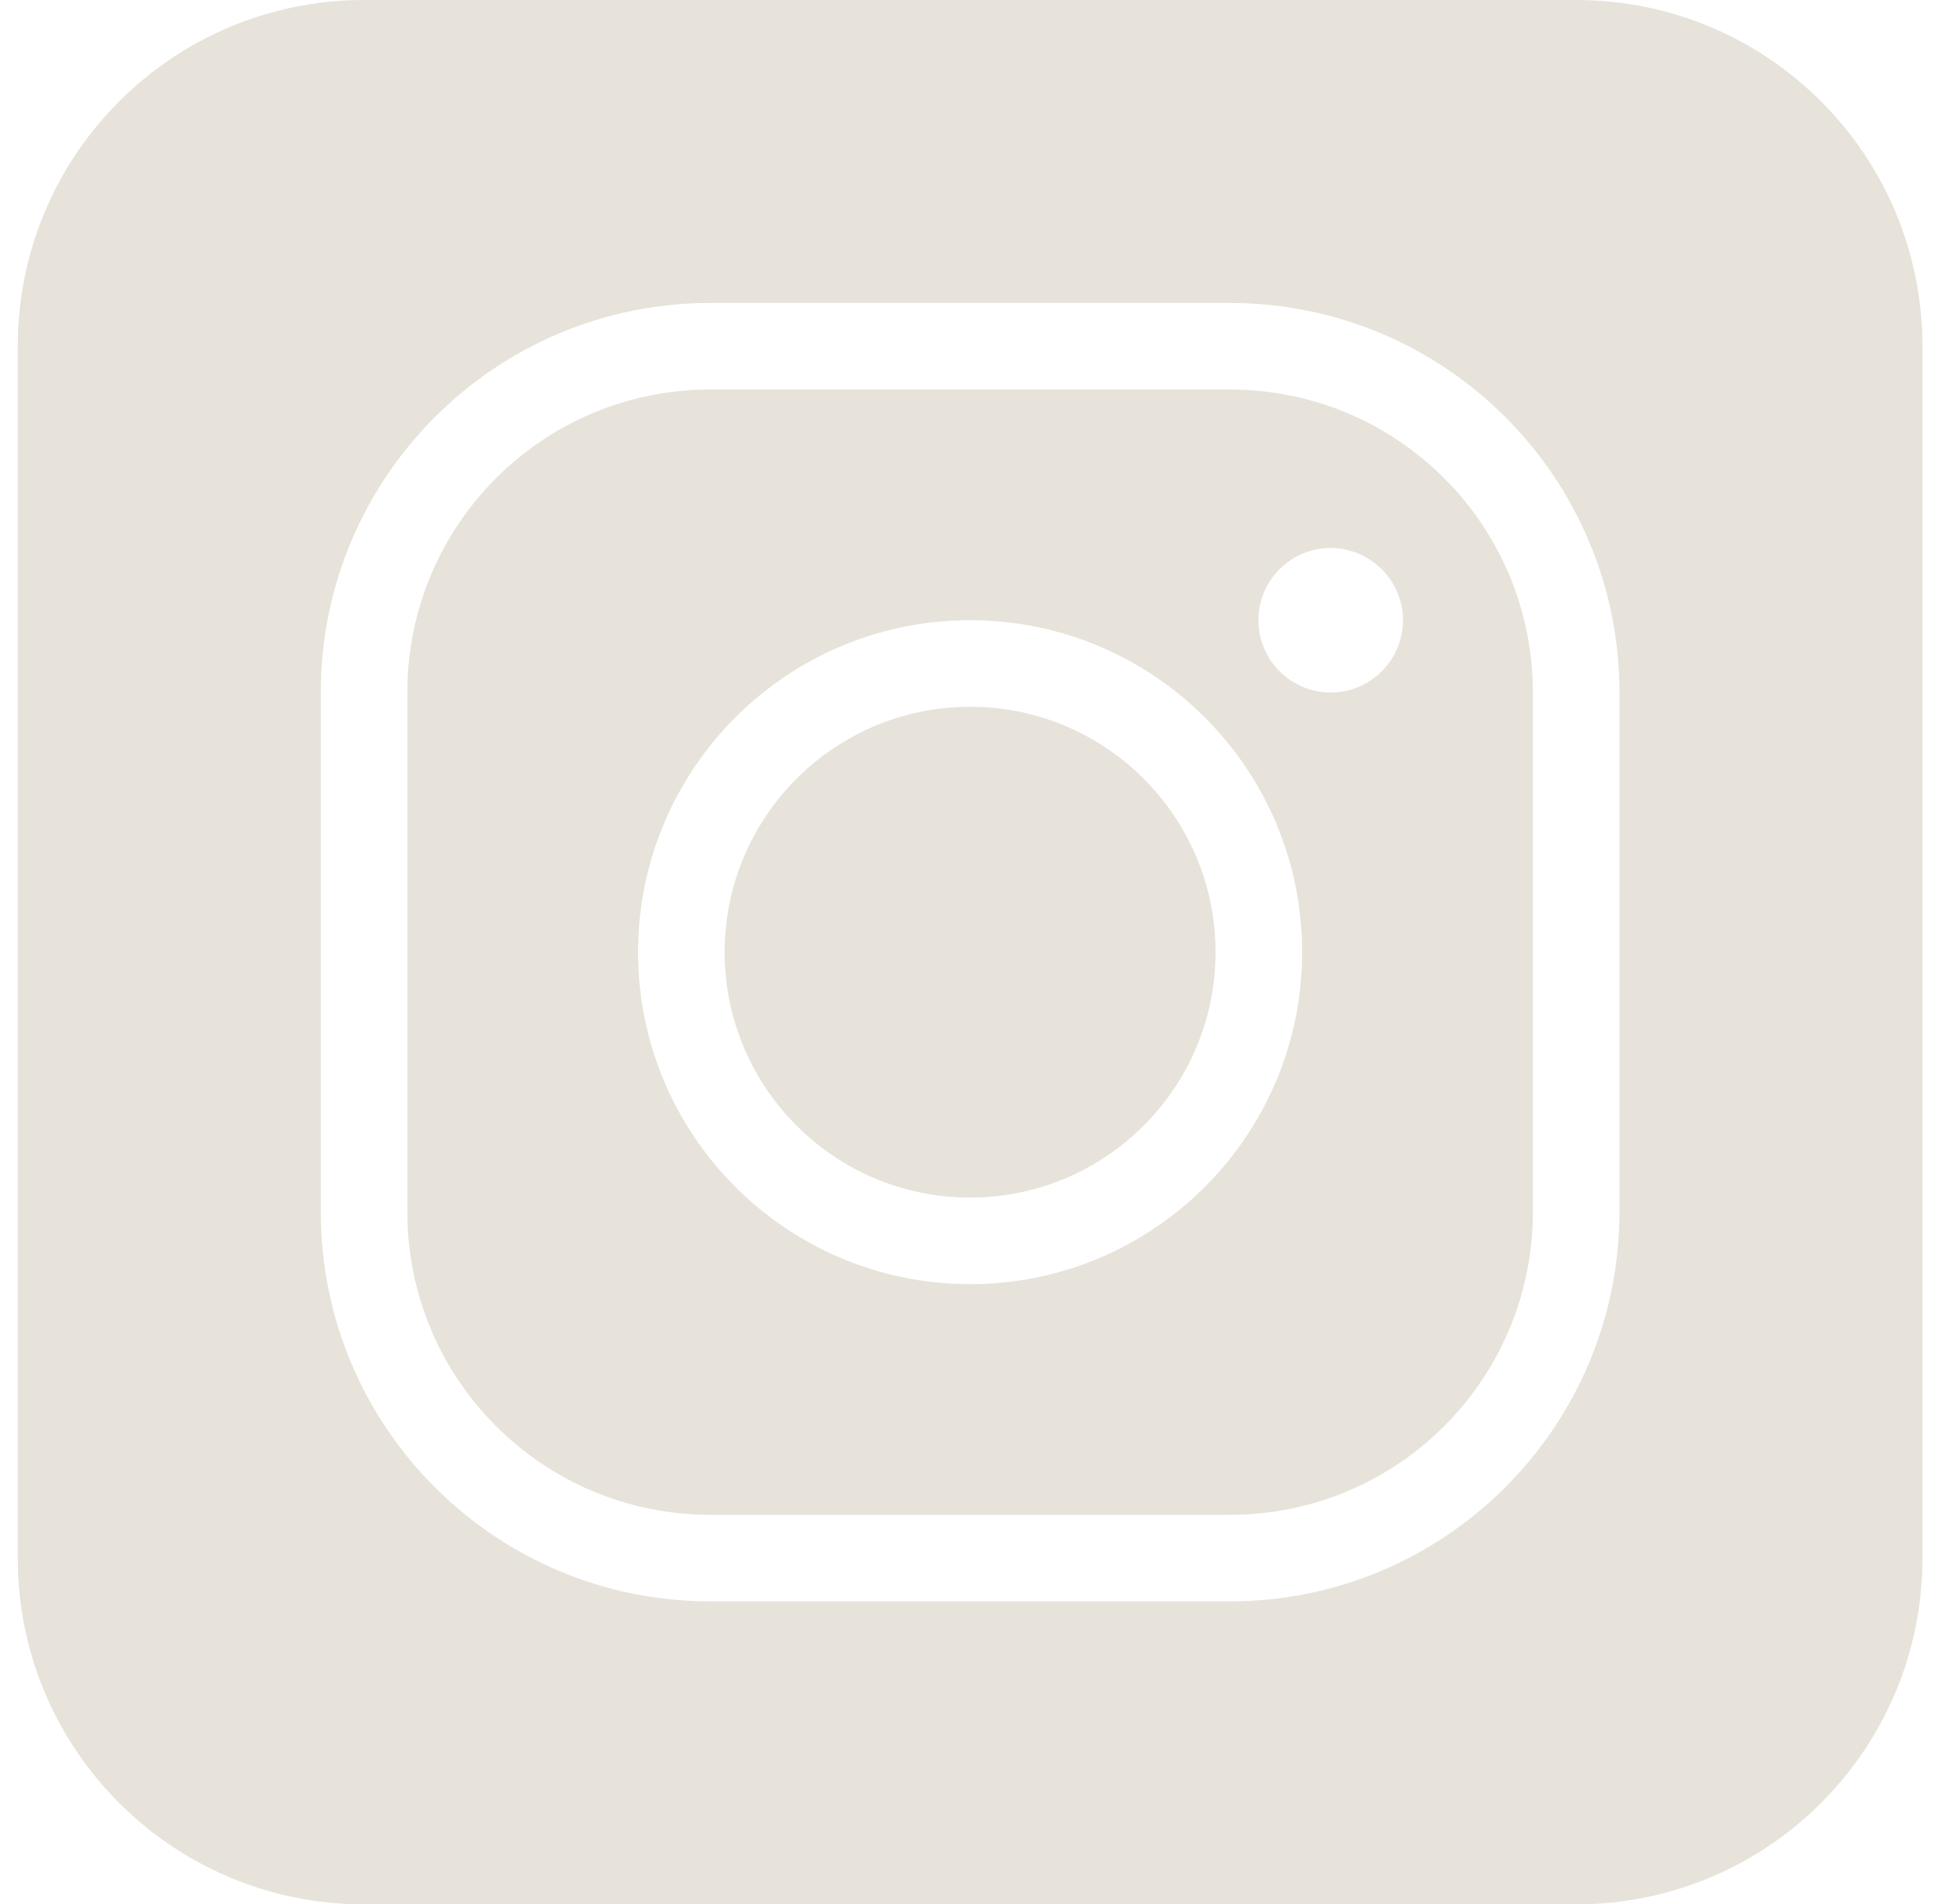 <svg width="45" height="44" viewBox="0 0 45 44" fill="none" xmlns="http://www.w3.org/2000/svg">
<path fill-rule="evenodd" clip-rule="evenodd" d="M8.41 0C3.99 0 0.41 3.58 0.41 8V36C0.41 40.42 3.99 44 8.41 44H36.41C40.83 44 44.41 40.42 44.41 36V8C44.41 3.58 40.83 0 36.41 0H8.41ZM7.41 16C7.41 11.03 11.44 7 16.41 7H28.41C33.38 7 37.41 11.03 37.41 16V28C37.41 32.97 33.38 37 28.41 37H16.41C11.44 37 7.41 32.97 7.41 28V16ZM16.41 9C12.54 9 9.41 12.13 9.41 16V28C9.41 31.87 12.54 35 16.41 35H28.41C32.28 35 35.41 31.87 35.41 28V16C35.41 12.13 32.28 9 28.41 9H16.41ZM32.41 14.33C32.41 15.25 31.66 16 30.74 16C29.82 16 29.07 15.25 29.07 14.33C29.07 13.41 29.82 12.66 30.74 12.66C31.66 12.67 32.41 13.41 32.41 14.33ZM14.74 22C14.74 17.77 18.17 14.33 22.41 14.33C26.64 14.33 30.08 17.76 30.08 22C30.08 26.23 26.65 29.67 22.41 29.67C18.17 29.67 14.74 26.23 14.74 22ZM22.41 16.33C19.28 16.33 16.74 18.87 16.74 22C16.74 25.13 19.28 27.67 22.41 27.67C25.54 27.67 28.08 25.13 28.08 22C28.08 18.87 25.54 16.33 22.41 16.33Z" fill="#E7E3DA"/>
</svg>
